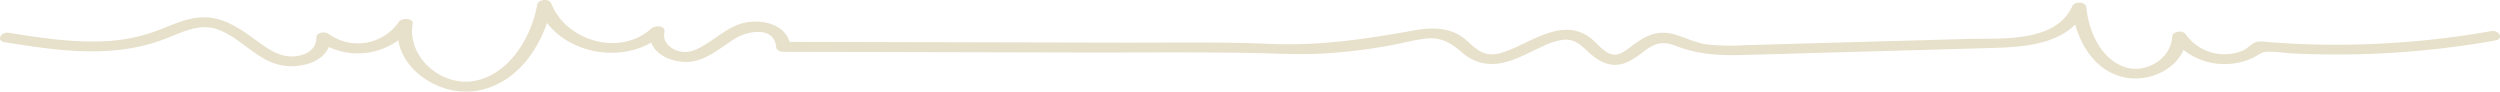 <svg viewBox="0 0 869.34 31.82" xmlns="http://www.w3.org/2000/svg"><path d="m866.28 10.82a310 310 0 0 1 -62.28 4.62q-7.49-.21-14.95-.78c-1.61-.12-3.3-.53-4.82.1s-2.63 2.06-4.13 2.75a16.55 16.55 0 0 1 -20.1-5.65c-1-1.4-4.54-1.08-4.65.88-.43 7.89-9.43 13.13-16.72 10.5-8.3-3-12.32-12.48-13.13-20.63-.22-2.19-4.11-2.2-4.91-.43-5.82 12.82-24.85 11.05-36.43 11.37l-52.16 1.45-25.67.73a76.58 76.58 0 0 1 -12.67-.27c-4.18-.56-7.66-2.46-11.66-3.58-5.58-1.49-9.78.52-14.18 3.82-2.74 2.06-5.49 4.6-9 2.5-2.52-1.52-4.26-4.14-6.77-5.72-8.85-5.59-18.5 1.34-26.7 4.71-2.43 1-5.09 2-7.75 1.63-3.67-.46-6-3.59-8.75-5.67-5-3.76-11.21-3.64-17.12-2.58-16.66 3-32.8 5.42-49.81 4.7-17.33-.74-34.72-.4-52.06-.44l-115.29-.27c-1.89-6.51-10.65-8.16-16.64-6.4-4.63 1.35-8.34 4.65-12.36 7.14-2.7 1.67-5.6 3.28-8.88 2.64s-6.39-3.13-5.66-6.7c.52-2.54-3.29-2.45-4.57-1.29-10.83 9.76-29.45 4.44-34.76-8.68-.8-2-4.53-1.54-4.91.48-2.08 11.25-9.57 24-21.69 26.36-11.41 2.2-23.59-8.09-21.6-19.87.35-2-3.83-2-4.66-.83a17.34 17.34 0 0 1 -24.57 4.37c-1.14-.85-4.25-.65-4.26 1.23 0 4.4-3.86 6.36-7.85 6.59-4.25.25-7.63-1.7-11-4.09-7-4.94-13.41-10.41-22.51-9.36-4.78.55-9.14 2.64-13.58 4.35a59.78 59.78 0 0 1 -17.51 3.76c-11.56.74-23.12-1.05-34.56-2.87-2.63-.39-4.54 2.78-1.27 3.3 12.59 2 25.4 4 38.19 2.8a66 66 0 0 0 16.36-3.55c6.31-2.27 12.72-6.19 19.57-3.65 8.84 3.29 14.37 12.14 24.38 12.7 5.4.3 12-1.59 14.11-6.65a24 24 0 0 0 24.16-2.34c1.85 11.13 14.62 18.89 25.7 17.77 13-1.32 22-12 26-23.8 8.23 10.57 24.63 13.46 36.28 6.83 1.95 5.46 10 7.74 15.56 6.31 5.23-1.36 9.32-5.15 13.85-7.86 4.24-2.54 13.34-4.16 14 3.08.12 1.2 1.46 1.69 2.51 1.69l107.18.25c18.29 0 36.61-.15 54.9.13 8.52.13 16.94.69 25.48.21a188.66 188.66 0 0 0 25.04-3.12c3.57-.68 7.15-1.67 10.78-2.06 5.4-.57 8.61 1.39 12.57 4.76a15.54 15.54 0 0 0 13.29 3.81c5.3-.88 10-3.75 14.85-5.91a21.75 21.75 0 0 1 7.48-2.3c3.67-.2 5.89 2 8.43 4.35 3.63 3.34 7.74 5.56 12.73 3.76a24.58 24.58 0 0 0 6.23-3.84c4-3 6.54-4 11.55-2.05 7.49 2.86 14.58 3.34 22.57 3.13 9.12-.23 18.25-.51 27.37-.77q29.94-.84 59.88-1.69c9.66-.27 21.81-1 28.9-8.16 2.46 8.88 8.48 17.09 18.1 18.57 7.67 1.17 16.48-2.65 19.54-9.74a22.62 22.62 0 0 0 14.47 4.91 22 22 0 0 0 9.86-2.26c1.76-.9 2.7-1.87 4.66-2 3-.15 6.15.44 9.13.59a314.86 314.86 0 0 0 70.24-4.5c3.25-.56 1.37-3.74-1.35-3.27z" fill="#e7e0ca"/></svg>